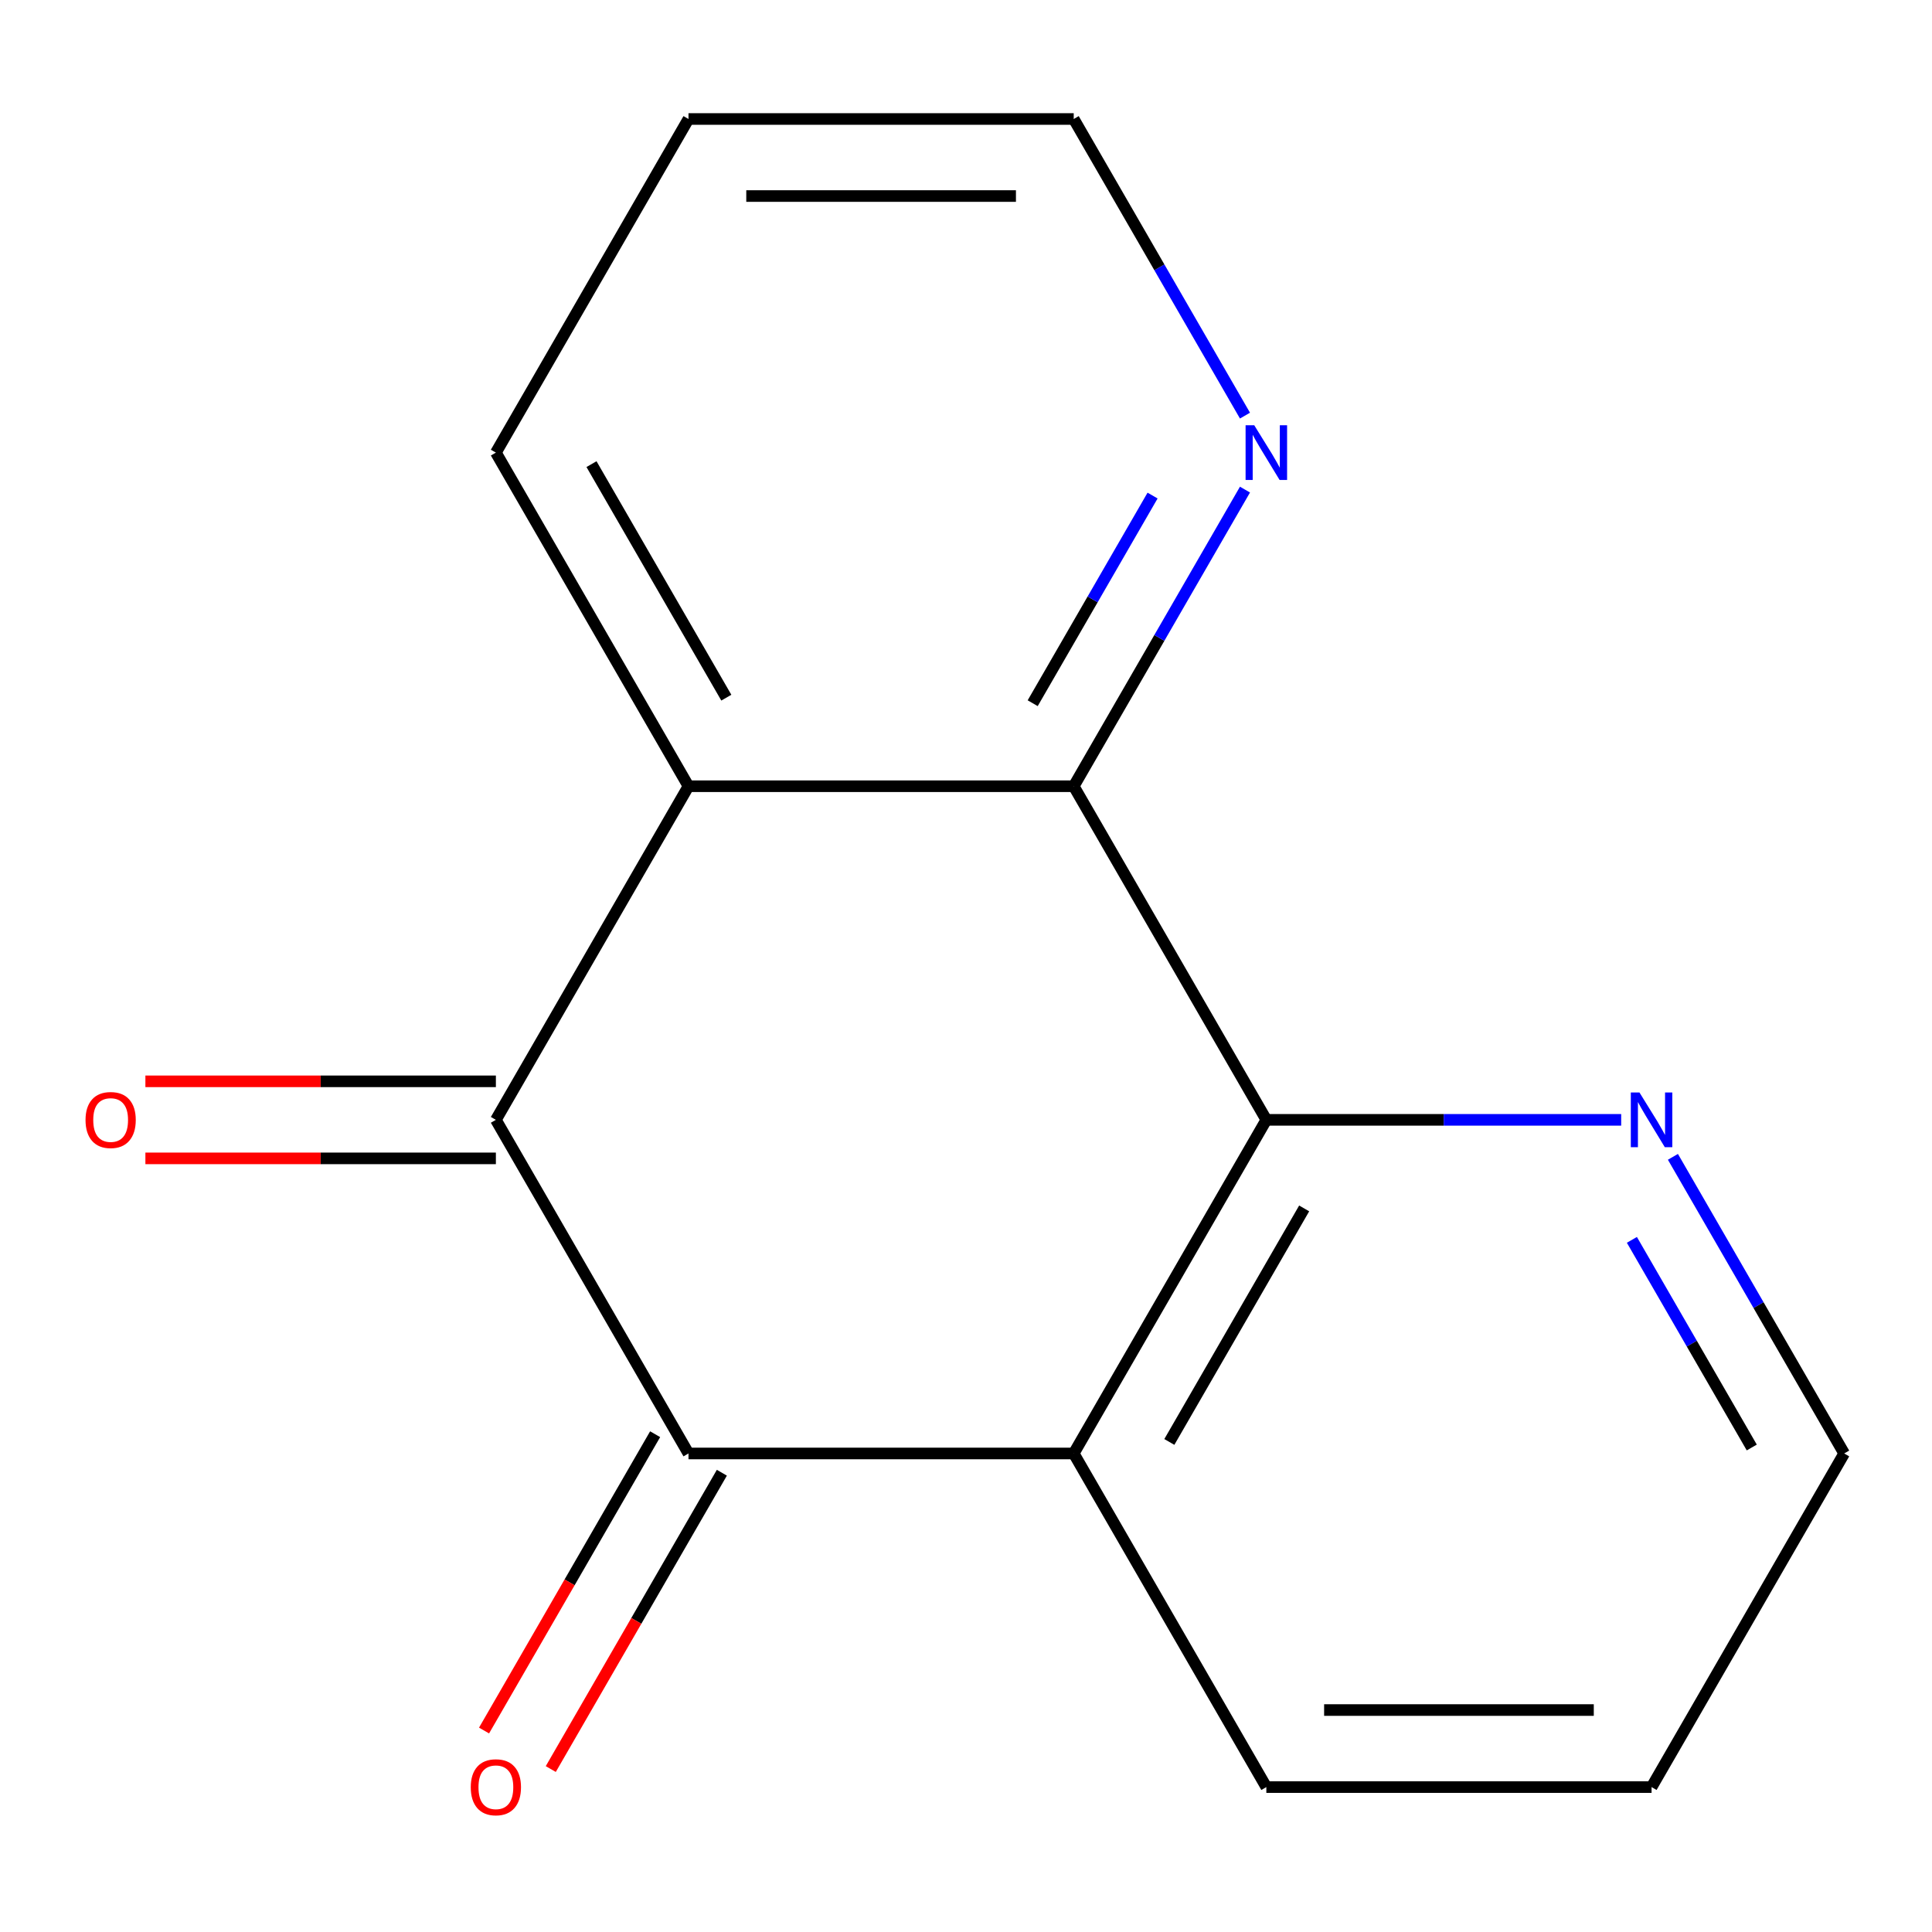 <?xml version='1.0' encoding='iso-8859-1'?>
<svg version='1.1' baseProfile='full'
              xmlns='http://www.w3.org/2000/svg'
                      xmlns:rdkit='http://www.rdkit.org/xml'
                      xmlns:xlink='http://www.w3.org/1999/xlink'
                  xml:space='preserve'
width='1000px' height='1000px' viewBox='0 0 1000 1000'>
<!-- END OF HEADER -->
<rect style='opacity:1.0;fill:#FFFFFF;stroke:none' width='1000' height='1000' x='0' y='0'> </rect>
<path class='bond-0' d='M 555.757,406.952 L 655.454,579.632' style='fill:none;fill-rule:evenodd;stroke:#000000;stroke-width:6px;stroke-linecap:butt;stroke-linejoin:miter;stroke-opacity:1' />
<path class='bond-1' d='M 555.757,406.952 L 356.362,406.952' style='fill:none;fill-rule:evenodd;stroke:#000000;stroke-width:6px;stroke-linecap:butt;stroke-linejoin:miter;stroke-opacity:1' />
<path class='bond-2' d='M 555.757,406.952 L 600.079,330.184' style='fill:none;fill-rule:evenodd;stroke:#000000;stroke-width:6px;stroke-linecap:butt;stroke-linejoin:miter;stroke-opacity:1' />
<path class='bond-2' d='M 600.079,330.184 L 644.401,253.416' style='fill:none;fill-rule:evenodd;stroke:#0000FF;stroke-width:6px;stroke-linecap:butt;stroke-linejoin:miter;stroke-opacity:1' />
<path class='bond-2' d='M 534.517,363.982 L 565.543,310.244' style='fill:none;fill-rule:evenodd;stroke:#000000;stroke-width:6px;stroke-linecap:butt;stroke-linejoin:miter;stroke-opacity:1' />
<path class='bond-2' d='M 565.543,310.244 L 596.568,256.507' style='fill:none;fill-rule:evenodd;stroke:#0000FF;stroke-width:6px;stroke-linecap:butt;stroke-linejoin:miter;stroke-opacity:1' />
<path class='bond-3' d='M 655.454,579.632 L 555.757,752.313' style='fill:none;fill-rule:evenodd;stroke:#000000;stroke-width:6px;stroke-linecap:butt;stroke-linejoin:miter;stroke-opacity:1' />
<path class='bond-3' d='M 675.035,625.474 L 605.247,746.35' style='fill:none;fill-rule:evenodd;stroke:#000000;stroke-width:6px;stroke-linecap:butt;stroke-linejoin:miter;stroke-opacity:1' />
<path class='bond-4' d='M 655.454,579.632 L 747.289,579.632' style='fill:none;fill-rule:evenodd;stroke:#000000;stroke-width:6px;stroke-linecap:butt;stroke-linejoin:miter;stroke-opacity:1' />
<path class='bond-4' d='M 747.289,579.632 L 839.123,579.632' style='fill:none;fill-rule:evenodd;stroke:#0000FF;stroke-width:6px;stroke-linecap:butt;stroke-linejoin:miter;stroke-opacity:1' />
<path class='bond-5' d='M 356.362,406.952 L 256.665,579.632' style='fill:none;fill-rule:evenodd;stroke:#000000;stroke-width:6px;stroke-linecap:butt;stroke-linejoin:miter;stroke-opacity:1' />
<path class='bond-6' d='M 356.362,406.952 L 256.665,234.271' style='fill:none;fill-rule:evenodd;stroke:#000000;stroke-width:6px;stroke-linecap:butt;stroke-linejoin:miter;stroke-opacity:1' />
<path class='bond-6' d='M 375.944,361.11 L 306.156,240.234' style='fill:none;fill-rule:evenodd;stroke:#000000;stroke-width:6px;stroke-linecap:butt;stroke-linejoin:miter;stroke-opacity:1' />
<path class='bond-7' d='M 644.401,215.126 L 600.079,138.358' style='fill:none;fill-rule:evenodd;stroke:#0000FF;stroke-width:6px;stroke-linecap:butt;stroke-linejoin:miter;stroke-opacity:1' />
<path class='bond-7' d='M 600.079,138.358 L 555.757,61.59' style='fill:none;fill-rule:evenodd;stroke:#000000;stroke-width:6px;stroke-linecap:butt;stroke-linejoin:miter;stroke-opacity:1' />
<path class='bond-8' d='M 555.757,752.313 L 356.362,752.313' style='fill:none;fill-rule:evenodd;stroke:#000000;stroke-width:6px;stroke-linecap:butt;stroke-linejoin:miter;stroke-opacity:1' />
<path class='bond-9' d='M 555.757,752.313 L 655.454,924.994' style='fill:none;fill-rule:evenodd;stroke:#000000;stroke-width:6px;stroke-linecap:butt;stroke-linejoin:miter;stroke-opacity:1' />
<path class='bond-10' d='M 865.902,598.777 L 910.224,675.545' style='fill:none;fill-rule:evenodd;stroke:#0000FF;stroke-width:6px;stroke-linecap:butt;stroke-linejoin:miter;stroke-opacity:1' />
<path class='bond-10' d='M 910.224,675.545 L 954.545,752.313' style='fill:none;fill-rule:evenodd;stroke:#000000;stroke-width:6px;stroke-linecap:butt;stroke-linejoin:miter;stroke-opacity:1' />
<path class='bond-10' d='M 844.662,641.747 L 875.687,695.484' style='fill:none;fill-rule:evenodd;stroke:#0000FF;stroke-width:6px;stroke-linecap:butt;stroke-linejoin:miter;stroke-opacity:1' />
<path class='bond-10' d='M 875.687,695.484 L 906.713,749.222' style='fill:none;fill-rule:evenodd;stroke:#000000;stroke-width:6px;stroke-linecap:butt;stroke-linejoin:miter;stroke-opacity:1' />
<path class='bond-11' d='M 256.665,559.693 L 165.96,559.693' style='fill:none;fill-rule:evenodd;stroke:#000000;stroke-width:6px;stroke-linecap:butt;stroke-linejoin:miter;stroke-opacity:1' />
<path class='bond-11' d='M 165.96,559.693 L 75.256,559.693' style='fill:none;fill-rule:evenodd;stroke:#FF0000;stroke-width:6px;stroke-linecap:butt;stroke-linejoin:miter;stroke-opacity:1' />
<path class='bond-11' d='M 256.665,599.572 L 165.96,599.572' style='fill:none;fill-rule:evenodd;stroke:#000000;stroke-width:6px;stroke-linecap:butt;stroke-linejoin:miter;stroke-opacity:1' />
<path class='bond-11' d='M 165.96,599.572 L 75.256,599.572' style='fill:none;fill-rule:evenodd;stroke:#FF0000;stroke-width:6px;stroke-linecap:butt;stroke-linejoin:miter;stroke-opacity:1' />
<path class='bond-15' d='M 256.665,579.632 L 356.362,752.313' style='fill:none;fill-rule:evenodd;stroke:#000000;stroke-width:6px;stroke-linecap:butt;stroke-linejoin:miter;stroke-opacity:1' />
<path class='bond-12' d='M 256.665,234.271 L 356.362,61.59' style='fill:none;fill-rule:evenodd;stroke:#000000;stroke-width:6px;stroke-linecap:butt;stroke-linejoin:miter;stroke-opacity:1' />
<path class='bond-16' d='M 555.757,61.59 L 356.362,61.59' style='fill:none;fill-rule:evenodd;stroke:#000000;stroke-width:6px;stroke-linecap:butt;stroke-linejoin:miter;stroke-opacity:1' />
<path class='bond-16' d='M 525.848,101.469 L 386.271,101.469' style='fill:none;fill-rule:evenodd;stroke:#000000;stroke-width:6px;stroke-linecap:butt;stroke-linejoin:miter;stroke-opacity:1' />
<path class='bond-13' d='M 339.094,742.343 L 294.819,819.031' style='fill:none;fill-rule:evenodd;stroke:#000000;stroke-width:6px;stroke-linecap:butt;stroke-linejoin:miter;stroke-opacity:1' />
<path class='bond-13' d='M 294.819,819.031 L 250.543,895.719' style='fill:none;fill-rule:evenodd;stroke:#FF0000;stroke-width:6px;stroke-linecap:butt;stroke-linejoin:miter;stroke-opacity:1' />
<path class='bond-13' d='M 373.63,762.283 L 329.355,838.971' style='fill:none;fill-rule:evenodd;stroke:#000000;stroke-width:6px;stroke-linecap:butt;stroke-linejoin:miter;stroke-opacity:1' />
<path class='bond-13' d='M 329.355,838.971 L 285.079,915.658' style='fill:none;fill-rule:evenodd;stroke:#FF0000;stroke-width:6px;stroke-linecap:butt;stroke-linejoin:miter;stroke-opacity:1' />
<path class='bond-14' d='M 655.454,924.994 L 854.848,924.994' style='fill:none;fill-rule:evenodd;stroke:#000000;stroke-width:6px;stroke-linecap:butt;stroke-linejoin:miter;stroke-opacity:1' />
<path class='bond-14' d='M 685.363,885.115 L 824.939,885.115' style='fill:none;fill-rule:evenodd;stroke:#000000;stroke-width:6px;stroke-linecap:butt;stroke-linejoin:miter;stroke-opacity:1' />
<path class='bond-17' d='M 954.545,752.313 L 854.848,924.994' style='fill:none;fill-rule:evenodd;stroke:#000000;stroke-width:6px;stroke-linecap:butt;stroke-linejoin:miter;stroke-opacity:1' />
<path  class='atom-3' d='M 649.194 220.111
L 658.474 235.111
Q 659.394 236.591, 660.874 239.271
Q 662.354 241.951, 662.434 242.111
L 662.434 220.111
L 666.194 220.111
L 666.194 248.431
L 662.314 248.431
L 652.354 232.031
Q 651.194 230.111, 649.954 227.911
Q 648.754 225.711, 648.394 225.031
L 648.394 248.431
L 644.714 248.431
L 644.714 220.111
L 649.194 220.111
' fill='#0000FF'/>
<path  class='atom-5' d='M 848.588 565.472
L 857.868 580.472
Q 858.788 581.952, 860.268 584.632
Q 861.748 587.312, 861.828 587.472
L 861.828 565.472
L 865.588 565.472
L 865.588 593.792
L 861.708 593.792
L 851.748 577.392
Q 850.588 575.472, 849.348 573.272
Q 848.148 571.072, 847.788 570.392
L 847.788 593.792
L 844.108 593.792
L 844.108 565.472
L 848.588 565.472
' fill='#0000FF'/>
<path  class='atom-12' d='M 44.271 579.712
Q 44.271 572.912, 47.631 569.112
Q 50.991 565.312, 57.271 565.312
Q 63.551 565.312, 66.911 569.112
Q 70.271 572.912, 70.271 579.712
Q 70.271 586.592, 66.871 590.512
Q 63.471 594.392, 57.271 594.392
Q 51.031 594.392, 47.631 590.512
Q 44.271 586.632, 44.271 579.712
M 57.271 591.192
Q 61.591 591.192, 63.911 588.312
Q 66.271 585.392, 66.271 579.712
Q 66.271 574.152, 63.911 571.352
Q 61.591 568.512, 57.271 568.512
Q 52.951 568.512, 50.591 571.312
Q 48.271 574.112, 48.271 579.712
Q 48.271 585.432, 50.591 588.312
Q 52.951 591.192, 57.271 591.192
' fill='#FF0000'/>
<path  class='atom-14' d='M 243.665 925.074
Q 243.665 918.274, 247.025 914.474
Q 250.385 910.674, 256.665 910.674
Q 262.945 910.674, 266.305 914.474
Q 269.665 918.274, 269.665 925.074
Q 269.665 931.954, 266.265 935.874
Q 262.865 939.754, 256.665 939.754
Q 250.425 939.754, 247.025 935.874
Q 243.665 931.994, 243.665 925.074
M 256.665 936.554
Q 260.985 936.554, 263.305 933.674
Q 265.665 930.754, 265.665 925.074
Q 265.665 919.514, 263.305 916.714
Q 260.985 913.874, 256.665 913.874
Q 252.345 913.874, 249.985 916.674
Q 247.665 919.474, 247.665 925.074
Q 247.665 930.794, 249.985 933.674
Q 252.345 936.554, 256.665 936.554
' fill='#FF0000'/>
</svg>
